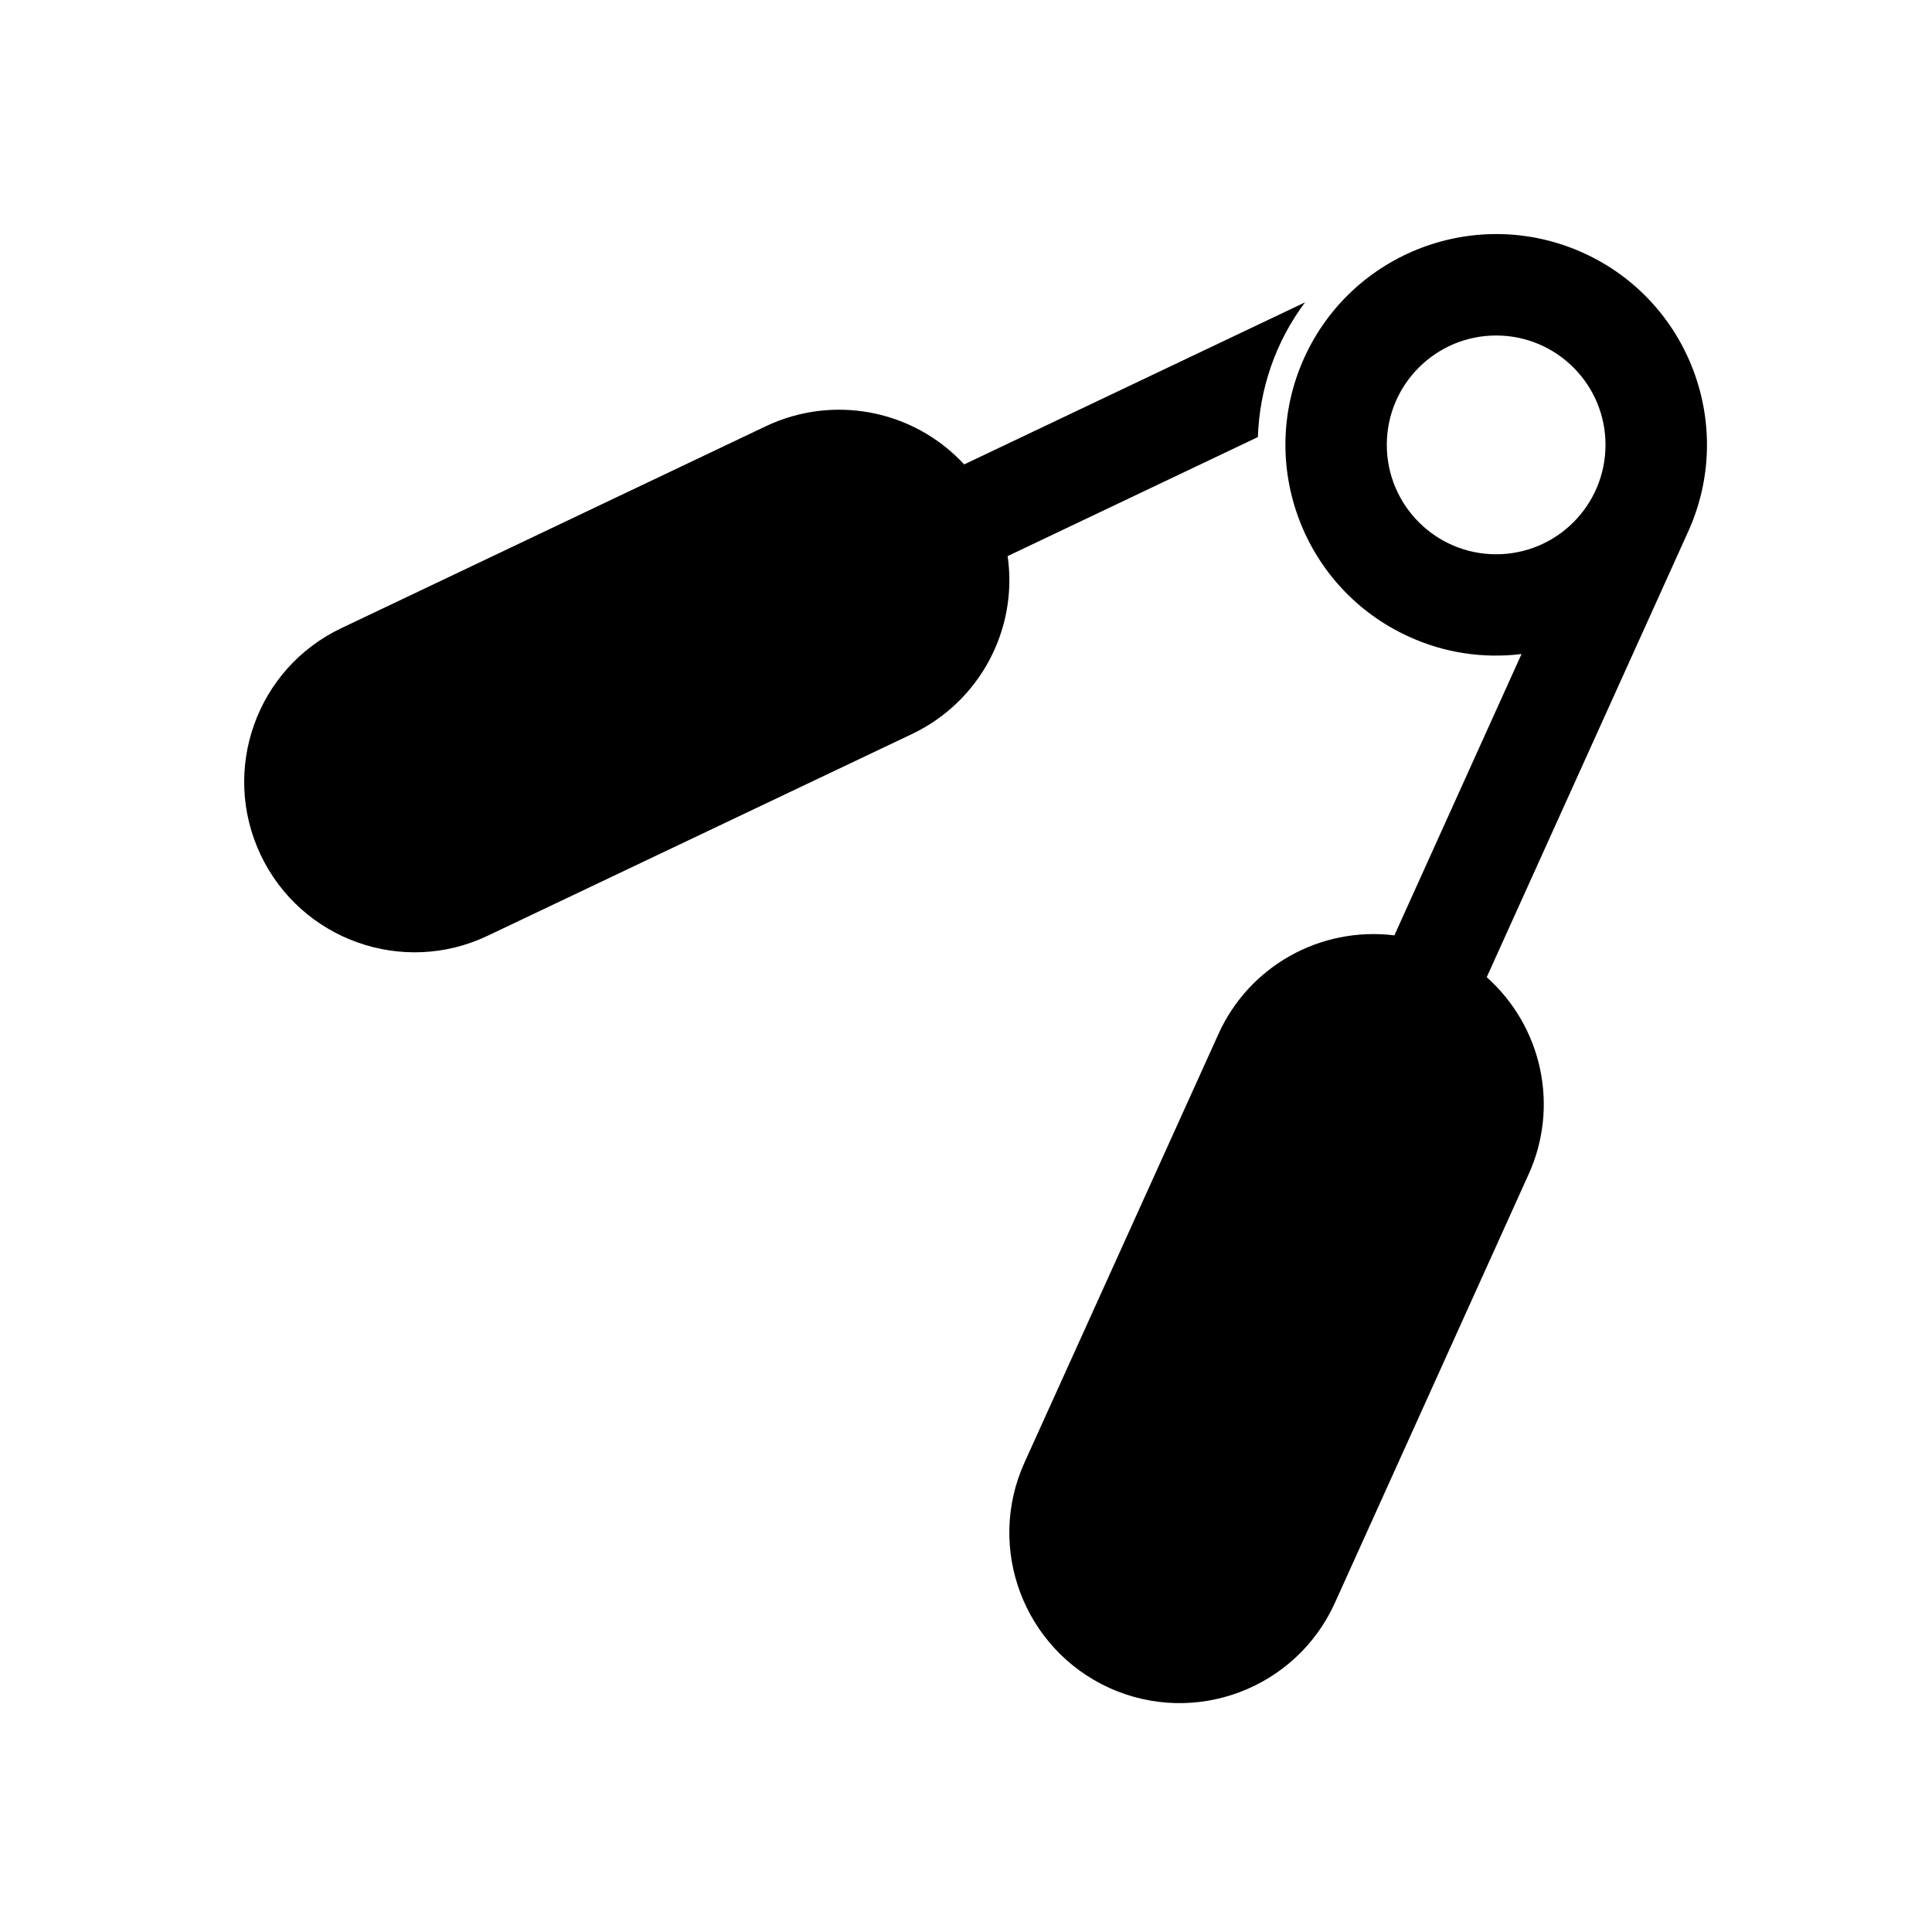 <?xml version="1.0" encoding="UTF-8"?>
<!-- The Best Svg Icon site in the world: iconSvg.co, Visit us! https://iconsvg.co -->
<svg fill="#000000" width="800px" height="800px" version="1.1" viewBox="144 144 512 512" xmlns="http://www.w3.org/2000/svg">
 <g>
  <path d="m513.53 391.87 33.691-74.543c-10.16 1.238-20.465-0.312-29.754-4.566-28.078-12.691-40.535-45.785-27.859-73.879 12.727-28.102 45.777-40.582 73.926-27.887 28.098 12.707 40.578 45.828 27.84 73.902l-53.379 118.07c14.73 13.133 19.277 34.324 11.078 52.289l-51.316 113.52c-10.281 22.727-37.023 32.824-59.738 22.555-22.68-10.309-32.805-37.051-22.516-59.746l51.375-113.51c8.102-18.012 27.016-28.617 46.652-26.195zm55.945-129.99c0-15.98-12.957-28.969-28.988-28.969-15.984 0-28.969 12.988-28.969 28.969 0 16.027 12.984 29.008 28.969 29.008 16.023 0 28.988-12.984 28.988-29.008z"/>
  <path d="m234.48 310.46c-22.555 10.707-32.074 37.621-21.387 60.125 10.711 22.516 37.645 32.117 60.129 21.406l112.52-53.496c17.816-8.484 28.102-27.609 25.293-47.125l66.316-31.543c0.43-12.922 4.766-25.375 12.5-35.703l-90.332 42.949c-13.438-14.516-34.711-18.594-52.566-10.117z"/>
 </g>
</svg>